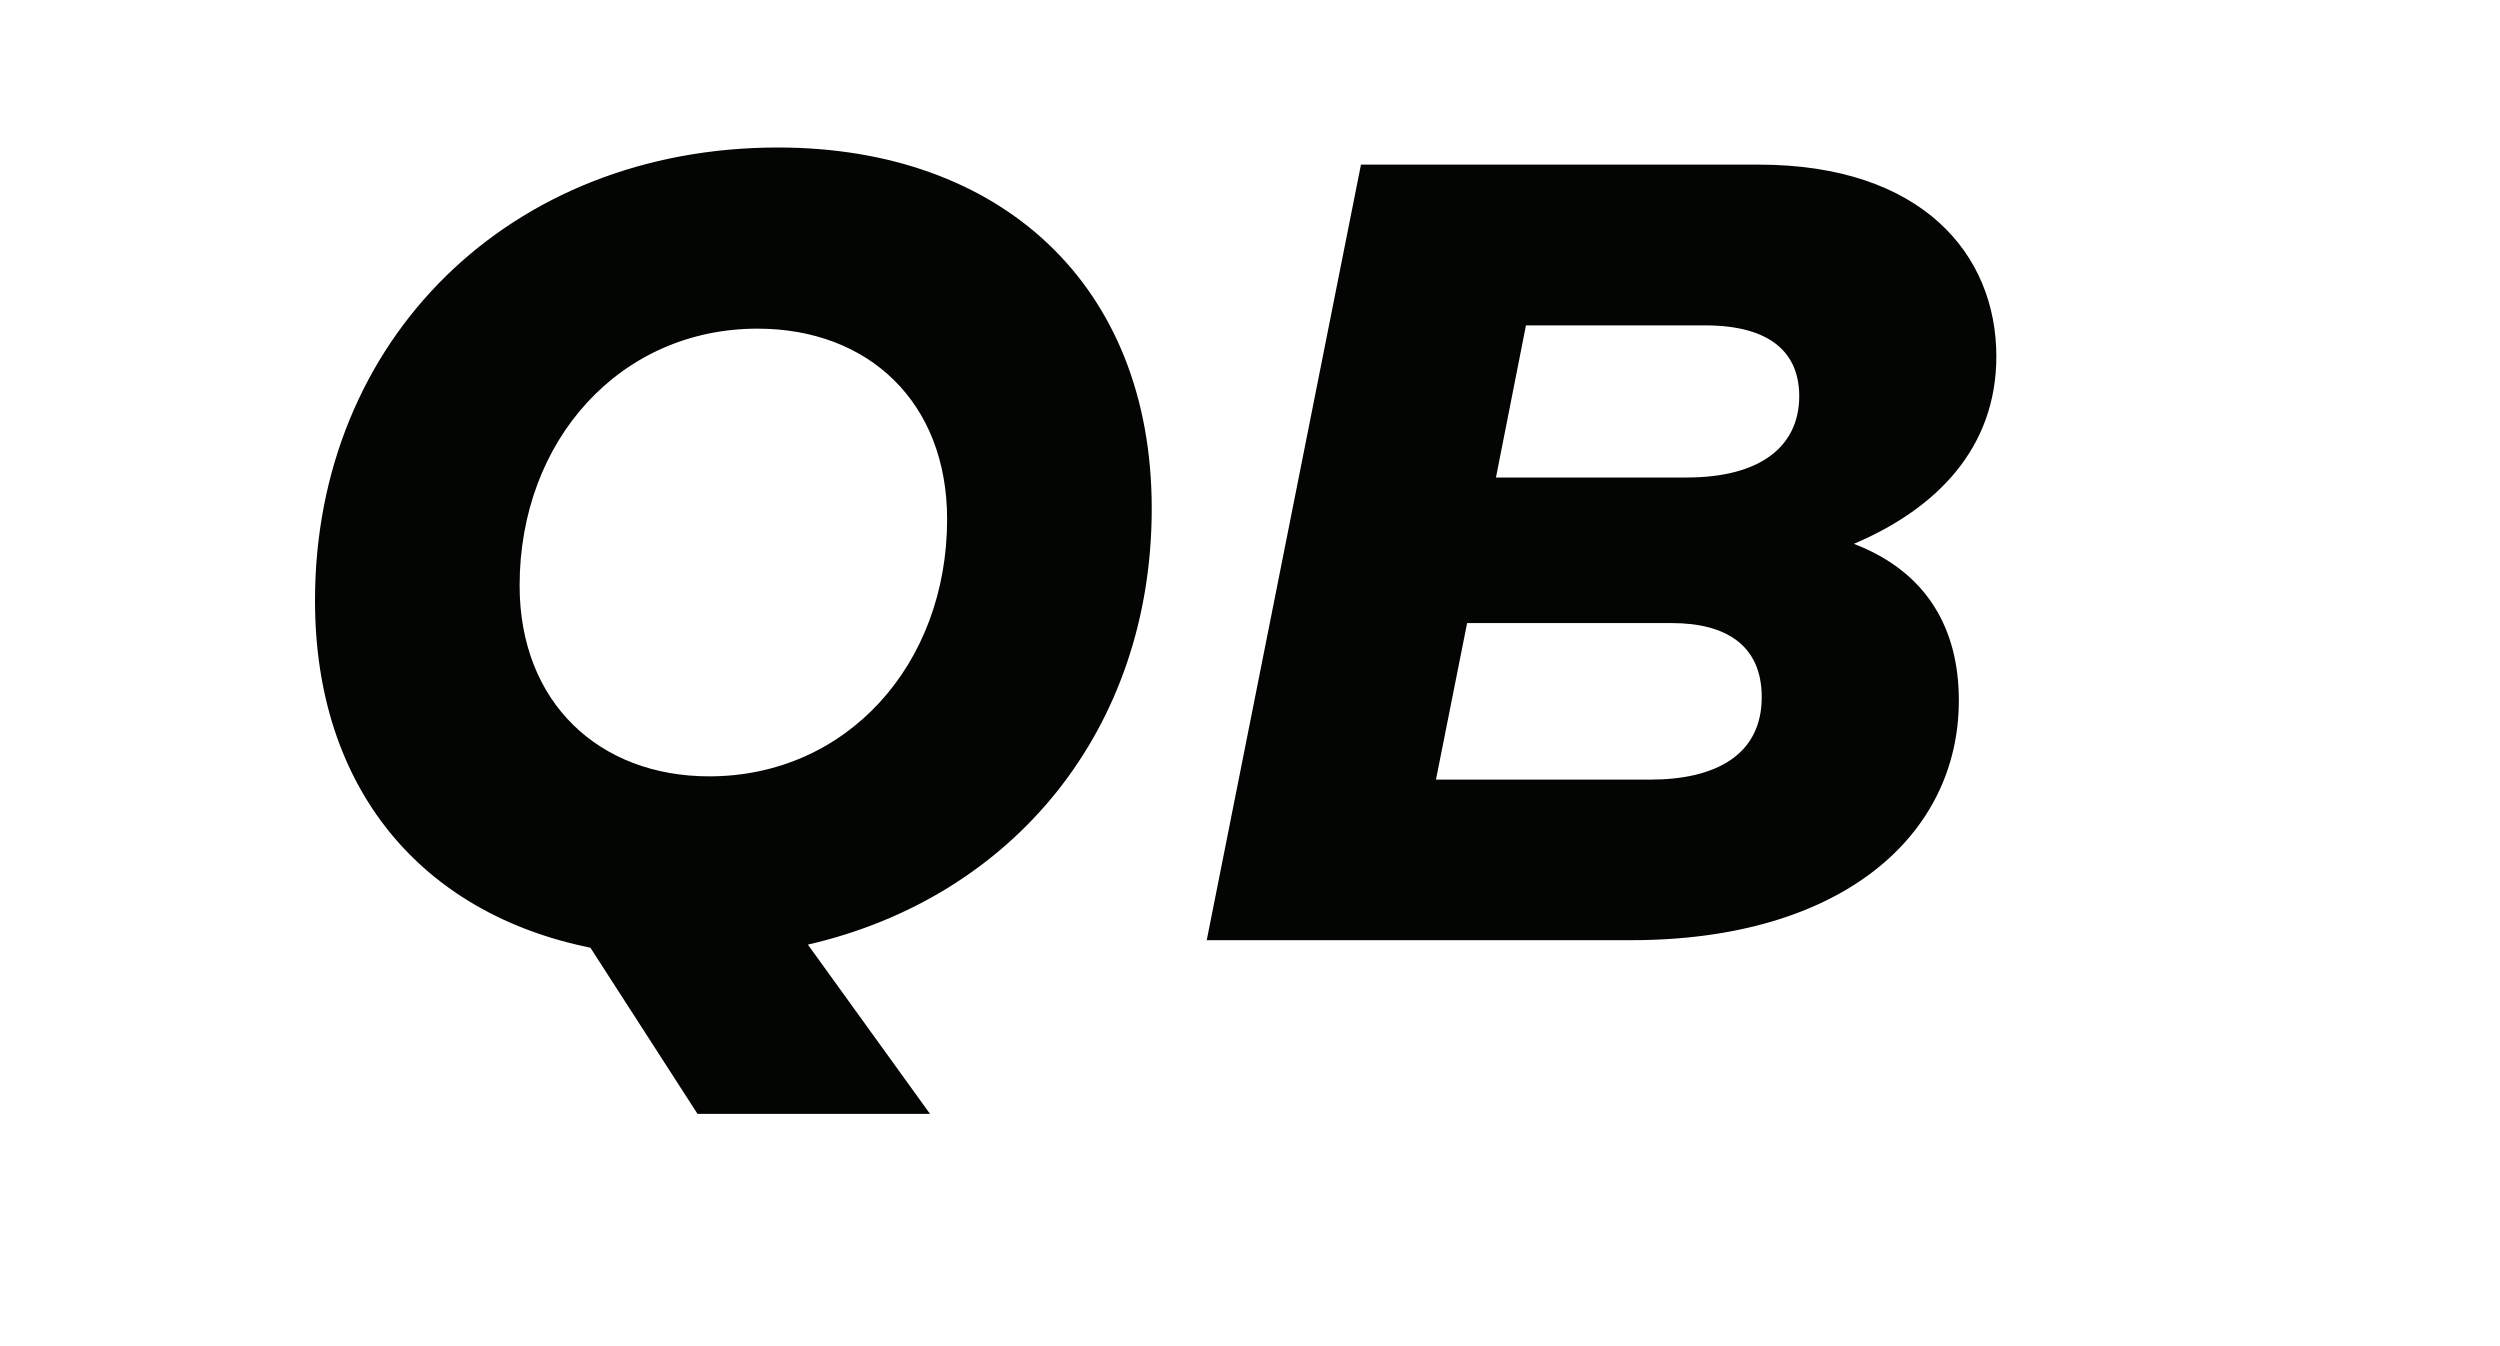 <?xml version="1.0" encoding="utf-8"?>
<svg xmlns="http://www.w3.org/2000/svg" fill="none" height="100%" overflow="visible" preserveAspectRatio="none" style="display: block;" viewBox="0 0 13 7" width="100%">
<g id="Frame 20">
<path d="M5.989 2.644C5.989 1.48 5.203 0.767 4.045 0.767C2.652 0.767 1.638 1.764 1.638 3.123C1.638 4.098 2.19 4.75 3.07 4.928L3.627 5.792H4.836L4.201 4.912C5.27 4.666 5.989 3.792 5.989 2.644ZM3.688 4.037C3.115 4.037 2.702 3.653 2.702 3.045C2.702 2.288 3.226 1.709 3.939 1.709C4.518 1.709 4.925 2.093 4.925 2.7C4.925 3.458 4.401 4.037 3.688 4.037ZM9.64 2.828C10.074 2.644 10.381 2.327 10.381 1.853C10.381 1.324 9.996 0.856 9.144 0.856H7.077L6.275 4.889H8.481C9.579 4.889 10.186 4.343 10.186 3.642C10.186 3.268 10.019 2.973 9.64 2.828ZM8.866 1.692C9.216 1.692 9.356 1.842 9.356 2.06C9.356 2.316 9.161 2.483 8.771 2.483H7.779L7.935 1.692H8.866ZM8.581 4.054H7.467L7.629 3.24H8.693C8.977 3.24 9.161 3.357 9.161 3.625C9.161 3.926 8.921 4.054 8.581 4.054Z" fill="#030502" id="QB"/>
</g>
</svg>